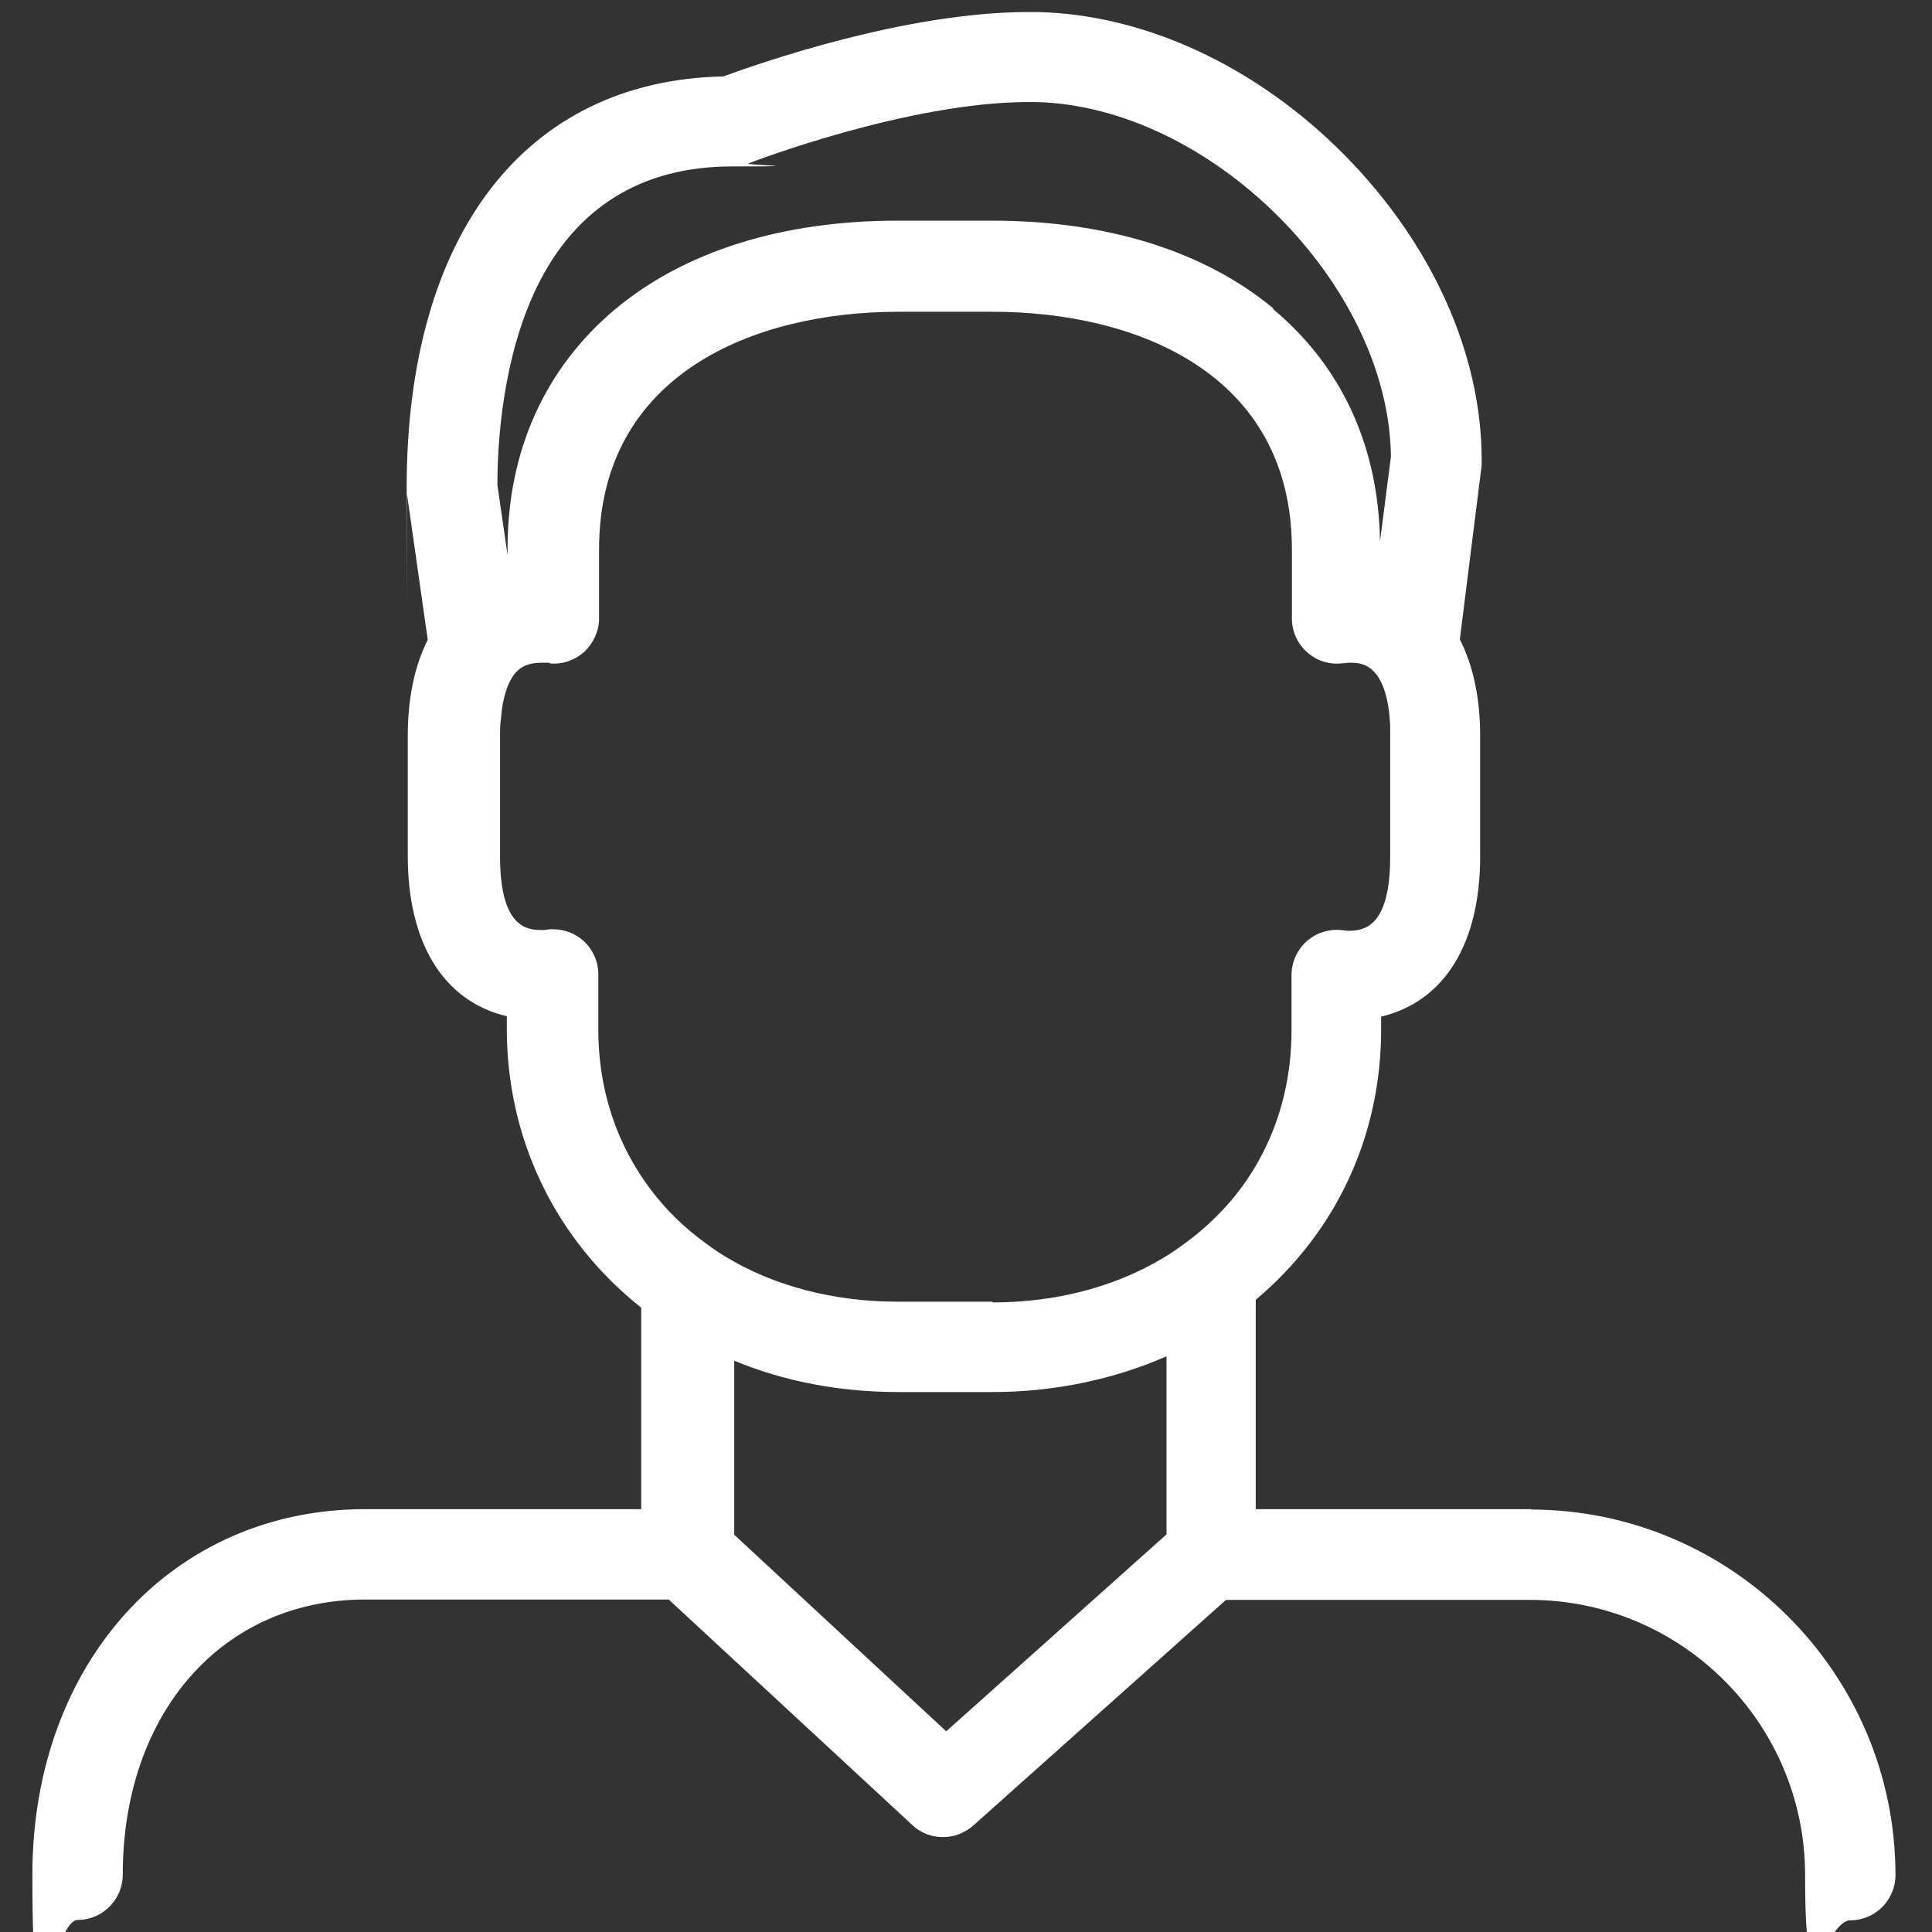 <?xml version="1.0" encoding="UTF-8"?> <svg xmlns="http://www.w3.org/2000/svg" width="18.1cm" height="18.1cm" version="1.1" viewBox="0 0 513.1 513.1"><rect x="0" y="0" width="513.1" height="513.1" fill="#333333" stroke="none"/><defs><style> .cls-1 { fill: #fff; } </style></defs><g><g id="Capa_1"><g id="Capa_1-2" data-name="Capa_1"><path class="cls-1" d="M406.8,400.8h-73.3v-55.6c21.4-18,33.3-43.5,33.3-71.8v-3.4c16.7-4,26.3-19.2,26.3-42.6v-31.9c0-10-1.8-18.6-5.4-25.7l5.8-46.2v-1.5c0-28.2-13.3-57.6-36.6-81.1-23.2-23.4-52.9-37.2-81.4-37.8h-2.4c-32.8,0-71.7,13.7-81,17.1-52.6,1.1-84.1,42-84.1,109.3s0,1.1.1,1.7l5.5,38.6c-3.5,7-5.3,15.5-5.3,25.5v31.9c0,23.2,9.5,38.6,26.3,42.6v3.4c0,29.3,13,56,35.7,74v53.5h-73.3c-51.2,0-88.4,40.8-88.4,97.1s5.4,12,12,12,12-5.4,12-12c0-43,26.5-73.1,64.4-73.1h80.6l64.7,59.9c2.2,2.1,5.1,3.2,8.1,3.2s5.8-1.1,8-3l67.2-60h80.7c40.3,0,73.1,32.8,73.1,73.1s5.4,12,12,12,12-5.4,12-12c0-53.5-43.5-97.1-97-97.1h.2ZM194.8,361.3c13.5,5.6,28.2,8.4,43.8,8.4h25c16.2,0,32.1-3.3,46.2-9.5v47.3l-58.5,52.3-56.3-52.2v-46.3h-.1ZM263.4,345.7h-25c-16.9,0-32.8-4.1-45.8-12-2.3-1.4-4.7-3.1-7.4-5.2-2.6-2-5.1-4.3-7.4-6.7-12.3-13-18.9-29.8-18.9-48.4v-14.6c0-3.4-1.4-6.6-3.9-8.9-2.2-2-5.1-3.1-8-3.1s-.8,0-1.1,0l-1.4.2h-.4c-3.8,0-11.3-.2-11.3-19.6v-31.9c0-1.4,0-2.8.2-4.3.5-6.4,2.1-11,4.6-13.2,2.1-1.9,4.7-2,7-2s1,.1,1.5.2c3.4.3,6.6-.9,9.1-3.1,2.4-2.3,3.9-5.5,3.9-8.8v-18.4c0-46.5,41.1-63.1,79.5-63.1h25c38.4,0,79.5,16.5,79.5,63.1v18.4c0,3.3,1.4,6.5,3.9,8.8s5.8,3.4,9.1,3.1c.5,0,1-.1,2-.2,1.9,0,4.3,0,6.4,2,2.7,2.4,4.4,7.5,4.7,14.8h0v34.8c0,19.3-7.5,19.6-11.3,19.6l-1.8-.2c-3.3-.3-6.7.8-9.2,3.1s-3.9,5.5-3.9,8.9v14.6c0,17.4-5.7,33.3-16.6,45.9-2.2,2.5-4.7,5-7.4,7.3-2.3,2-4.8,3.8-7.4,5.6-13.5,8.9-30.2,13.5-48,13.5v-.2ZM338.4,82.1c-18.4-15.4-44.4-23.5-75-23.5h-25c-30.6,0-56.5,8.1-75,23.5-18.6,15.6-28.6,37.6-28.6,63.5v1.8l-2.7-18.6c0-11.8,1.5-34.1,10.5-52.6,10.3-21.1,27.8-32,51.8-32s3-.3,4.4-.8c.4-.2,42.3-16.3,74.3-16.3h1.9c46.4,1,93.9,48.4,94.4,94.2l-2.9,22.5c-.4-25.3-10.2-46.6-28.5-61.8h.2Z"></path></g></g></g></svg> 